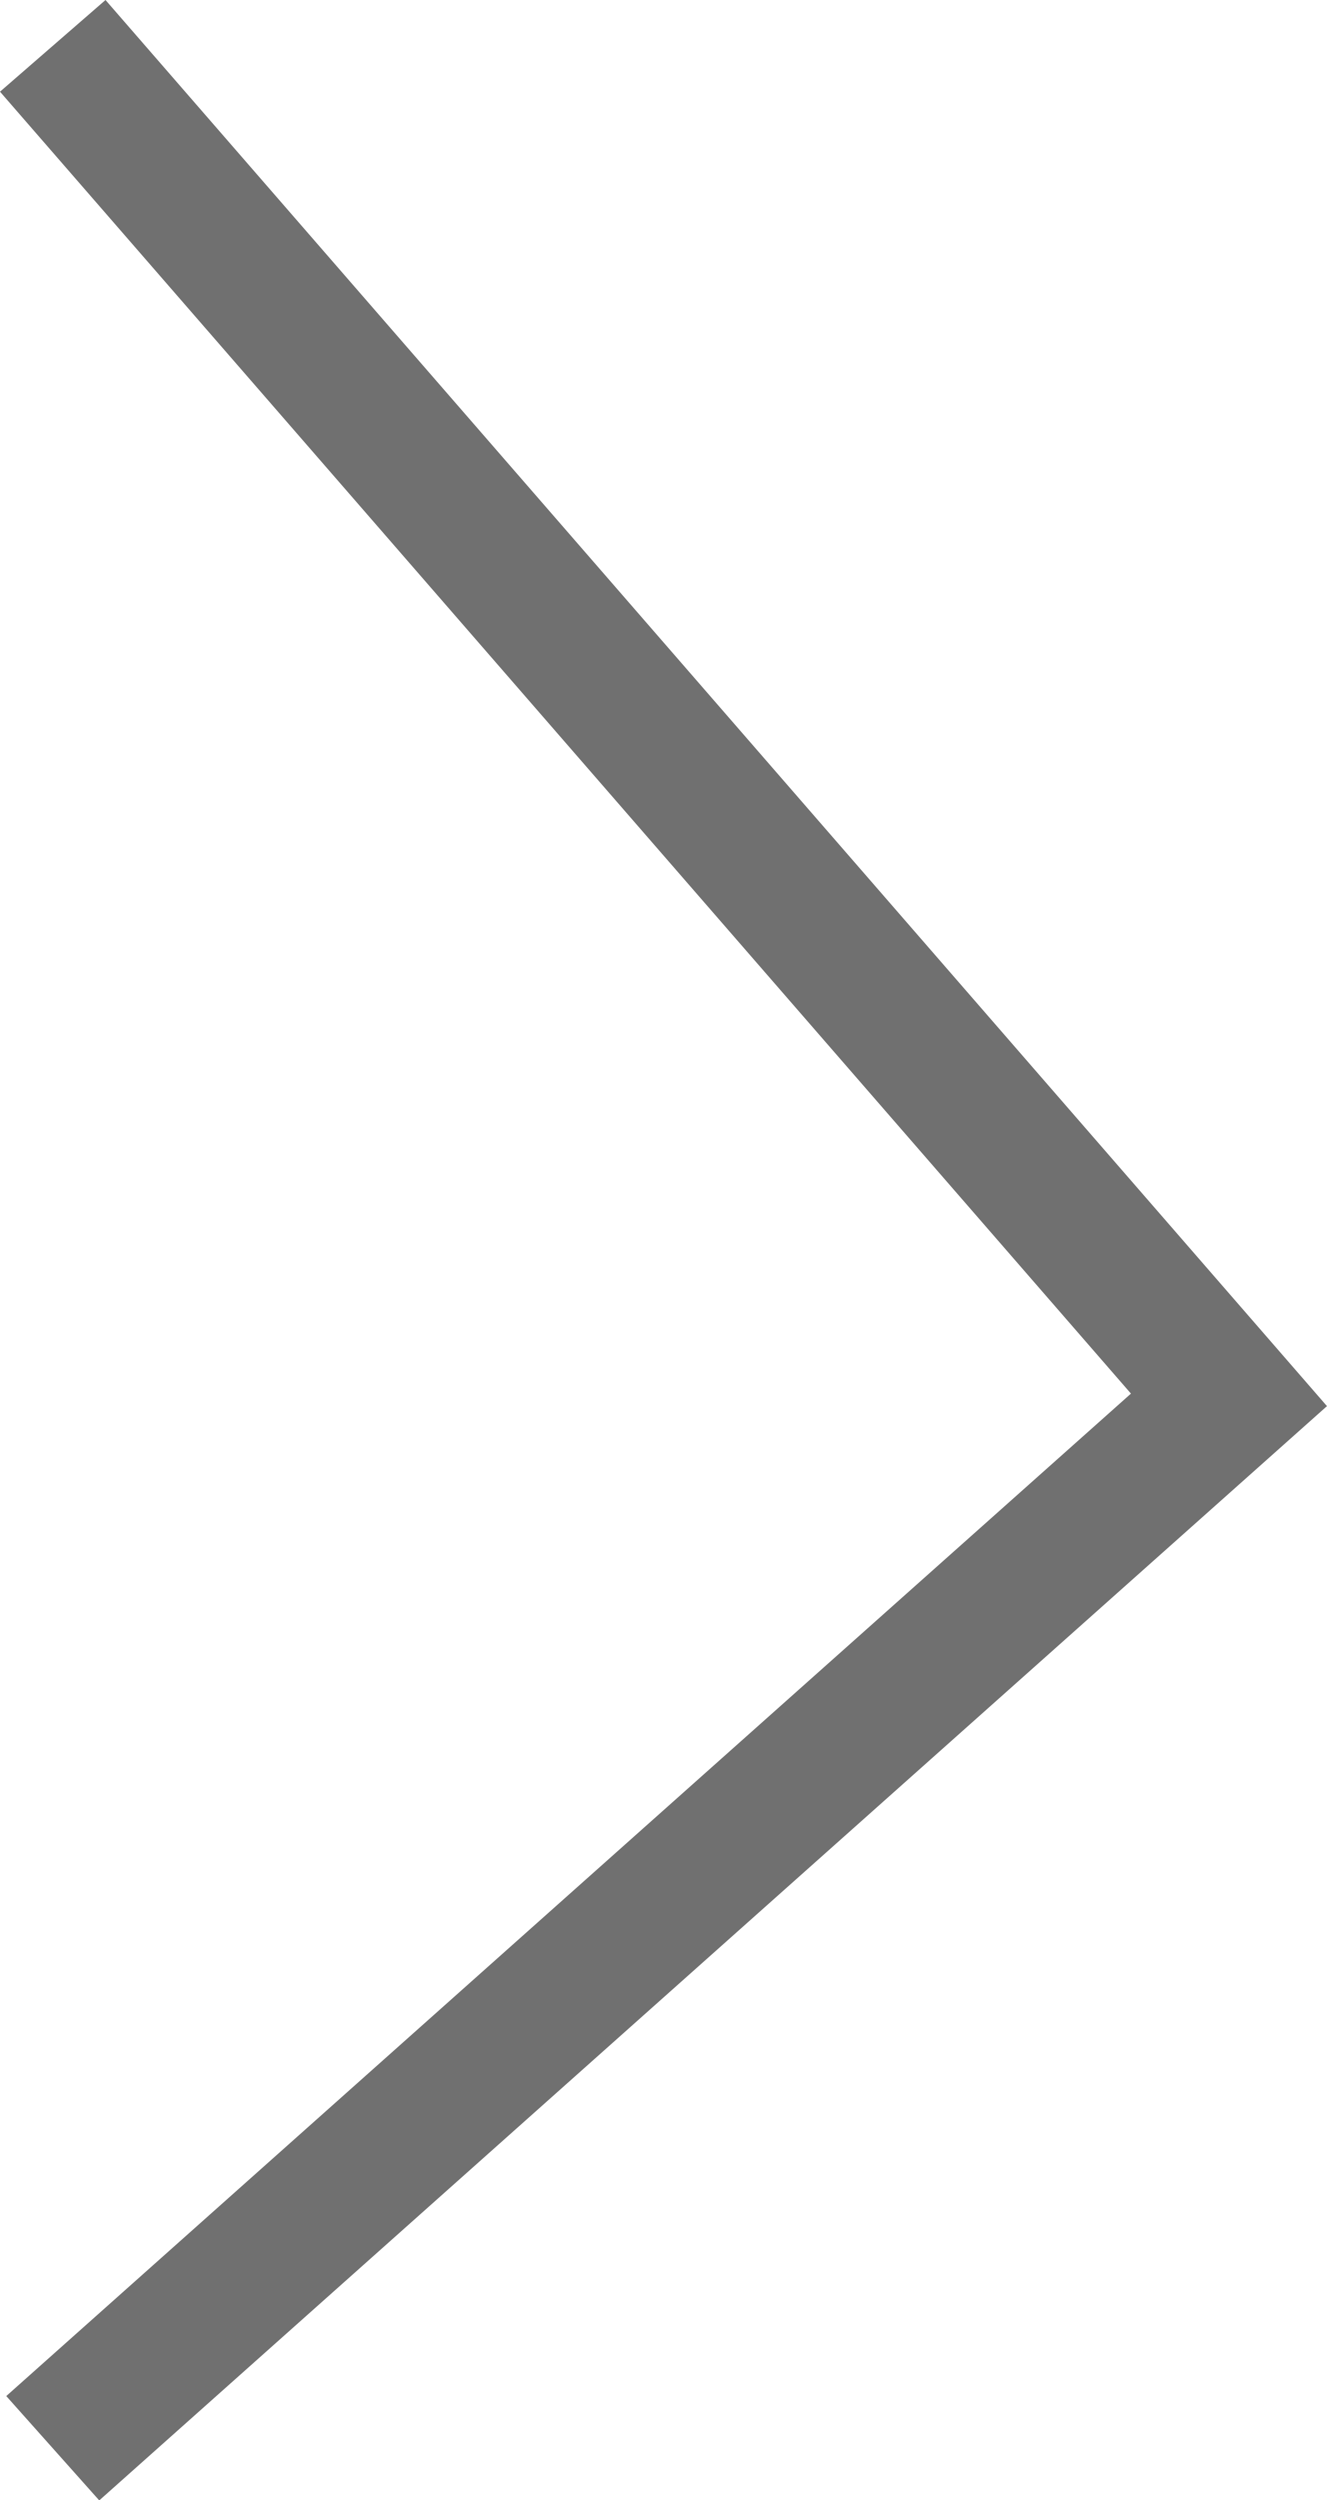 <svg xmlns="http://www.w3.org/2000/svg" width="18.99" height="35.771" viewBox="0 0 18.99 35.771">
  <path id="Path_4711" data-name="Path 4711" d="M5558.252,1545.268l16.832,19.373-16.832,15" transform="translate(-5557.497 -1544.612)" fill="none" stroke="#707070" stroke-width="2"/>
</svg>
